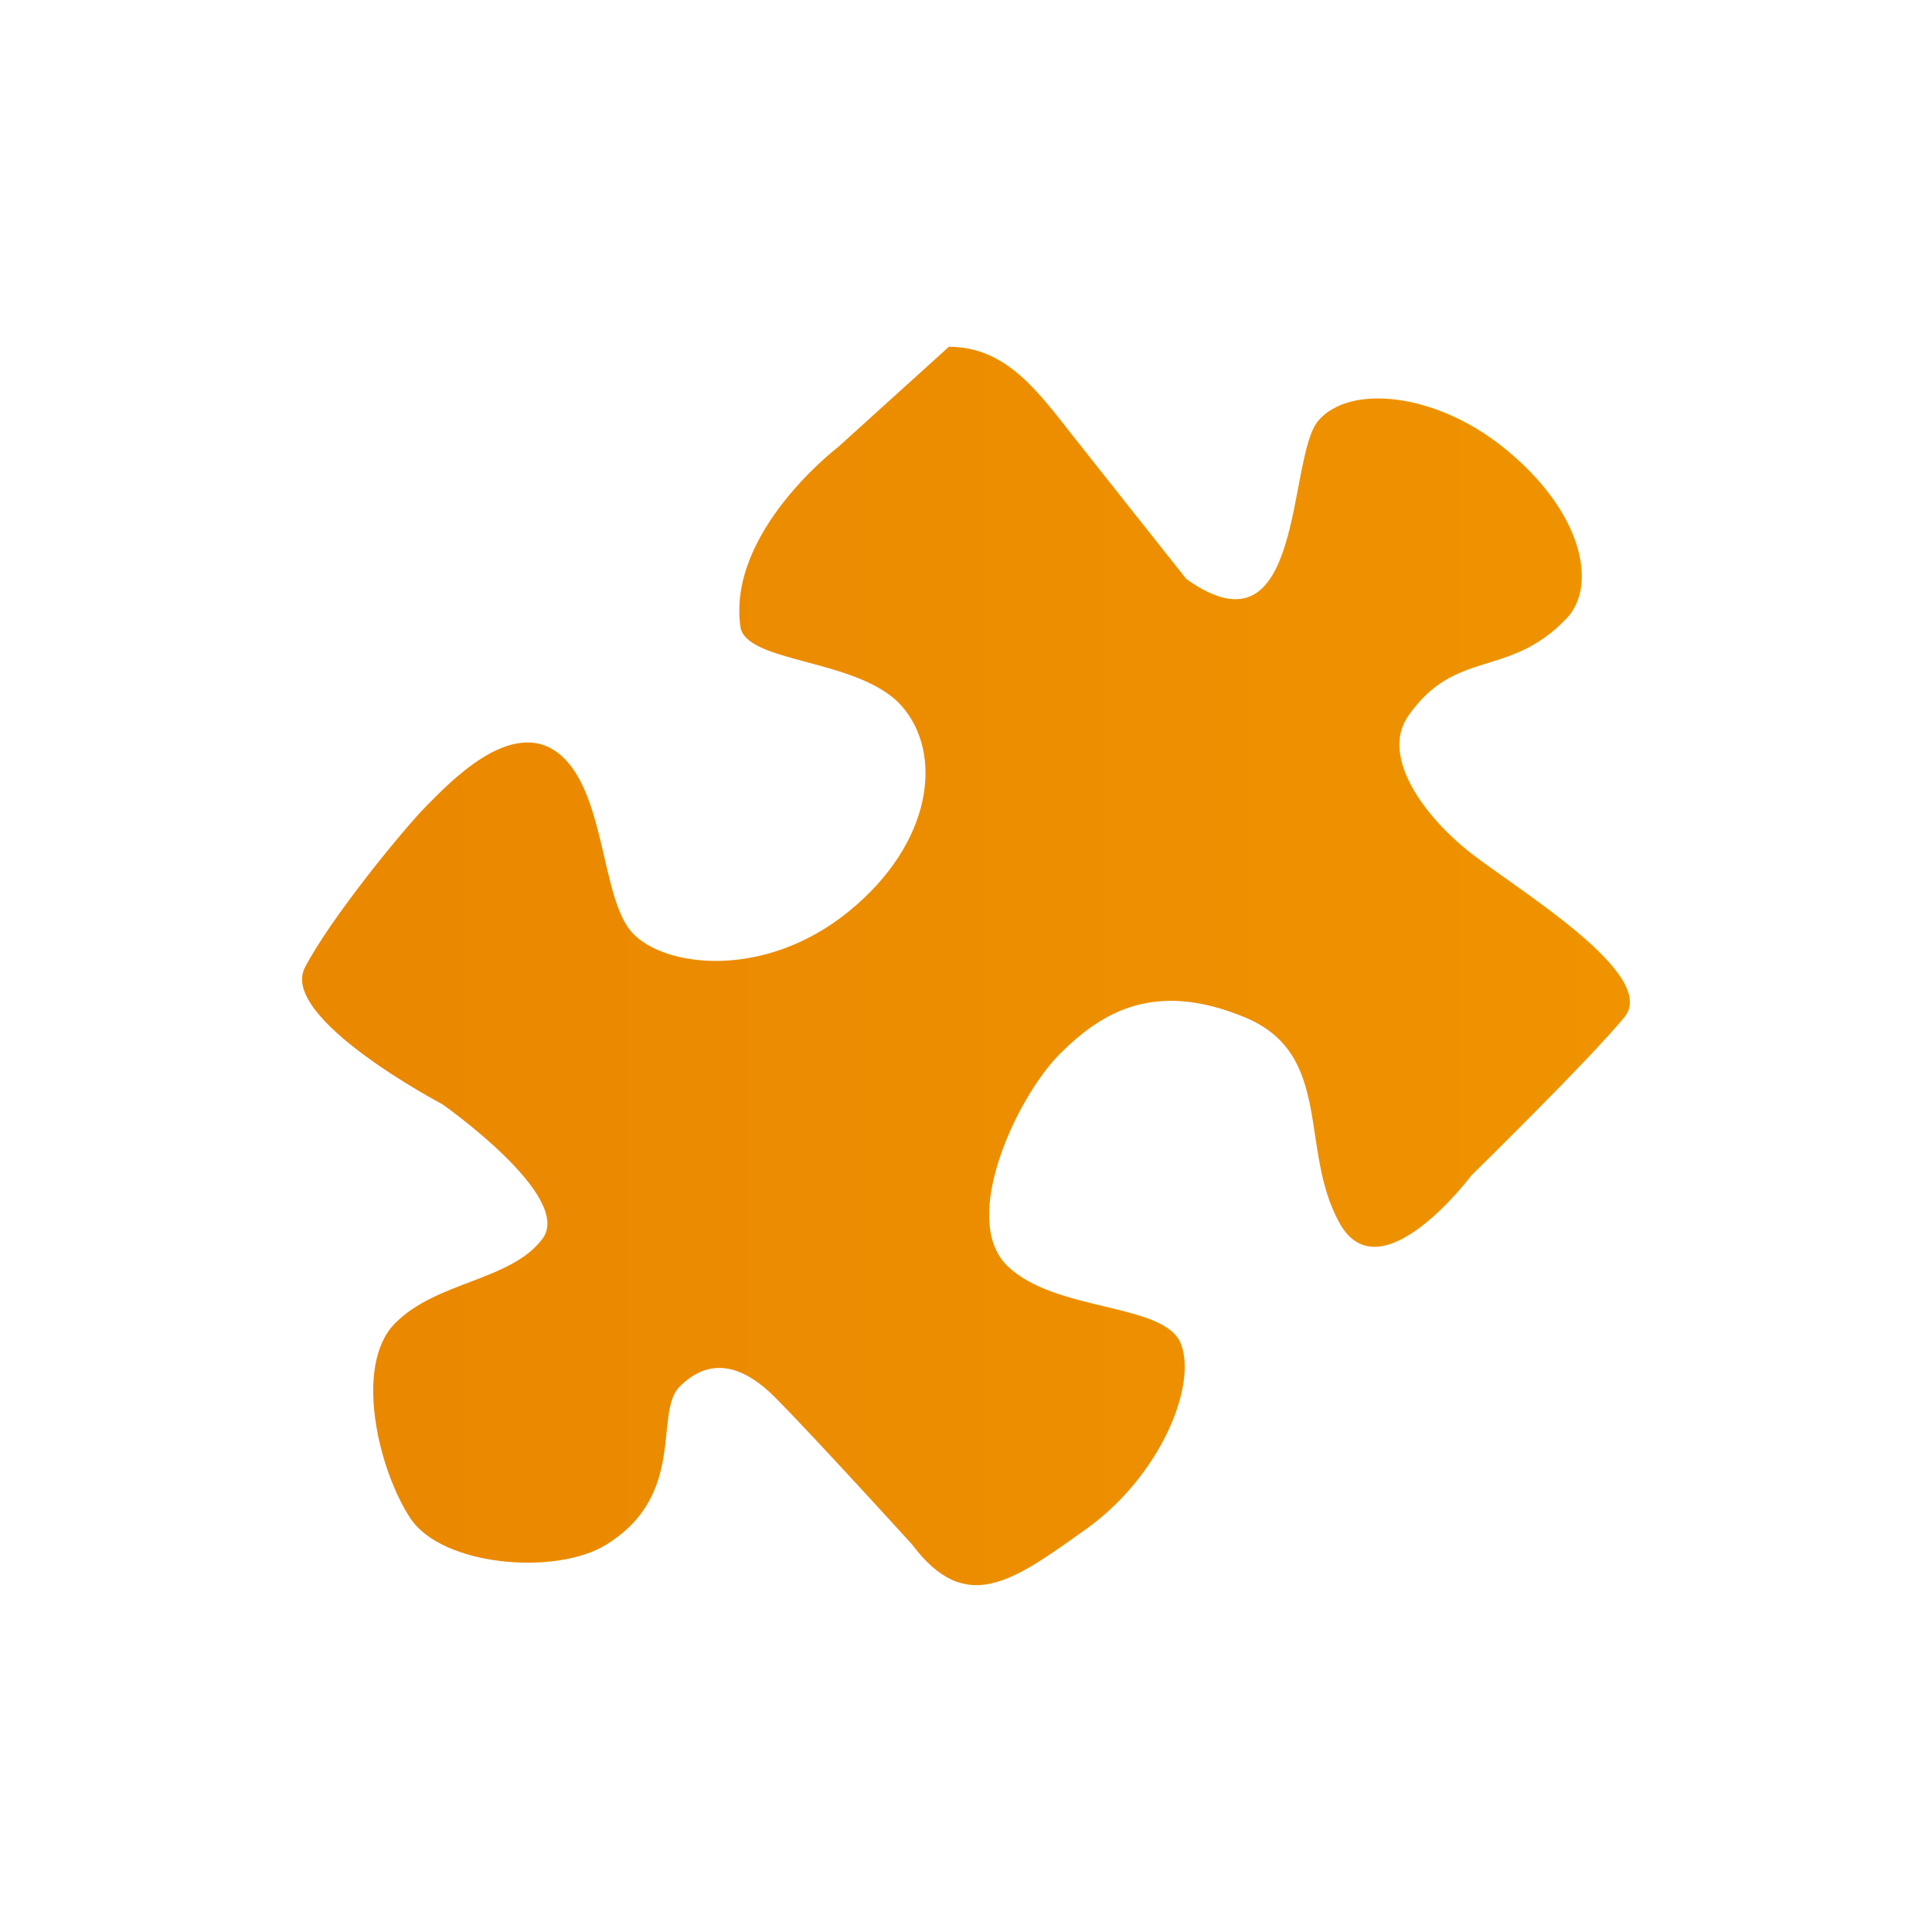 <?xml version="1.0" encoding="utf-8"?>
<!-- Generator: Adobe Illustrator 17.0.0, SVG Export Plug-In . SVG Version: 6.00 Build 0)  -->
<!DOCTYPE svg PUBLIC "-//W3C//DTD SVG 1.1//EN" "http://www.w3.org/Graphics/SVG/1.1/DTD/svg11.dtd">
<svg version="1.1" id="Layer_1" xmlns:x="http://ns.adobe.com/Extensibility/1.0/" xmlns:i="http://ns.adobe.com/AdobeIllustrator/10.0/" xmlns:graph="http://ns.adobe.com/Graphs/1.0/"
	 xmlns="http://www.w3.org/2000/svg" xmlns:xlink="http://www.w3.org/1999/xlink" x="0px" y="0px" width="32px" height="32px"
	 viewBox="0 0 32 32" enable-background="new 0 0 32 32" xml:space="preserve">
<switch>
	<g i:extraneous="self">
		<rect fill="none" width="32" height="32"/>
		<g>
			<g>
				<defs>
					<path id="SVGID_1_" d="M13.88,7.406c0,0-1.835,1.398-1.617,2.972c0.085,0.612,1.967,0.524,2.667,1.311
						c0.699,0.786,0.524,2.273-0.874,3.409c-1.399,1.137-3.06,0.925-3.585,0.35c-0.525-0.576-0.436-2.361-1.224-2.973
						C8.46,11.863,7.412,13,7.062,13.35c-0.349,0.349-1.573,1.835-2.011,2.673c-0.437,0.838,2.274,2.266,2.274,2.266
						s2.185,1.529,1.66,2.229s-1.749,0.7-2.441,1.399c-0.694,0.7-0.269,2.447,0.256,3.235c0.525,0.787,2.401,0.948,3.235,0.436
						c1.354-0.83,0.786-2.185,1.223-2.622c0.437-0.437,0.962-0.437,1.574,0.174c0.612,0.612,2.272,2.438,2.272,2.438
						c0.892,1.19,1.662,0.622,2.886-0.252c1.223-0.874,1.835-2.36,1.573-3.06c-0.262-0.699-2.098-0.524-2.885-1.306
						c-0.787-0.783,0.175-2.802,0.874-3.501c0.7-0.7,1.573-1.224,3.06-0.612c1.486,0.612,0.895,2.185,1.574,3.409
						c0.678,1.224,2.185-0.787,2.185-0.787s1.962-1.923,2.535-2.622c0.573-0.7-1.749-2.098-2.535-2.71
						c-0.787-0.612-1.508-1.61-1.049-2.274c0.787-1.135,1.661-0.612,2.623-1.617c0.529-0.553,0.262-1.792-1.05-2.84
						c-1.119-0.897-2.535-1.05-3.06-0.438c-0.523,0.612-0.217,4.022-2.185,2.623c0,0-1.18-1.486-1.836-2.317
						c-0.613-0.776-1.136-1.53-2.098-1.53L13.88,7.406z"/>
				</defs>
				<clipPath id="SVGID_2_">
					<use xlink:href="#SVGID_1_"  overflow="visible"/>
				</clipPath>
				
					<linearGradient id="SVGID_3_" gradientUnits="userSpaceOnUse" x1="-389.829" y1="-295.315" x2="-388.829" y2="-295.315" gradientTransform="matrix(21.992 0 0 21.992 8578.231 6510.92)">
					<stop  offset="0" style="stop-color:#EA8800"/>
					<stop  offset="0.02" style="stop-color:#EA8800"/>
					<stop  offset="1" style="stop-color:#EF9300"/>
				</linearGradient>
				<rect x="4.614" y="5.744" clip-path="url(#SVGID_2_)" fill="url(#SVGID_3_)" width="22.865" height="21.024"/>
			</g>
		</g>
	</g>
</switch>
</svg>
